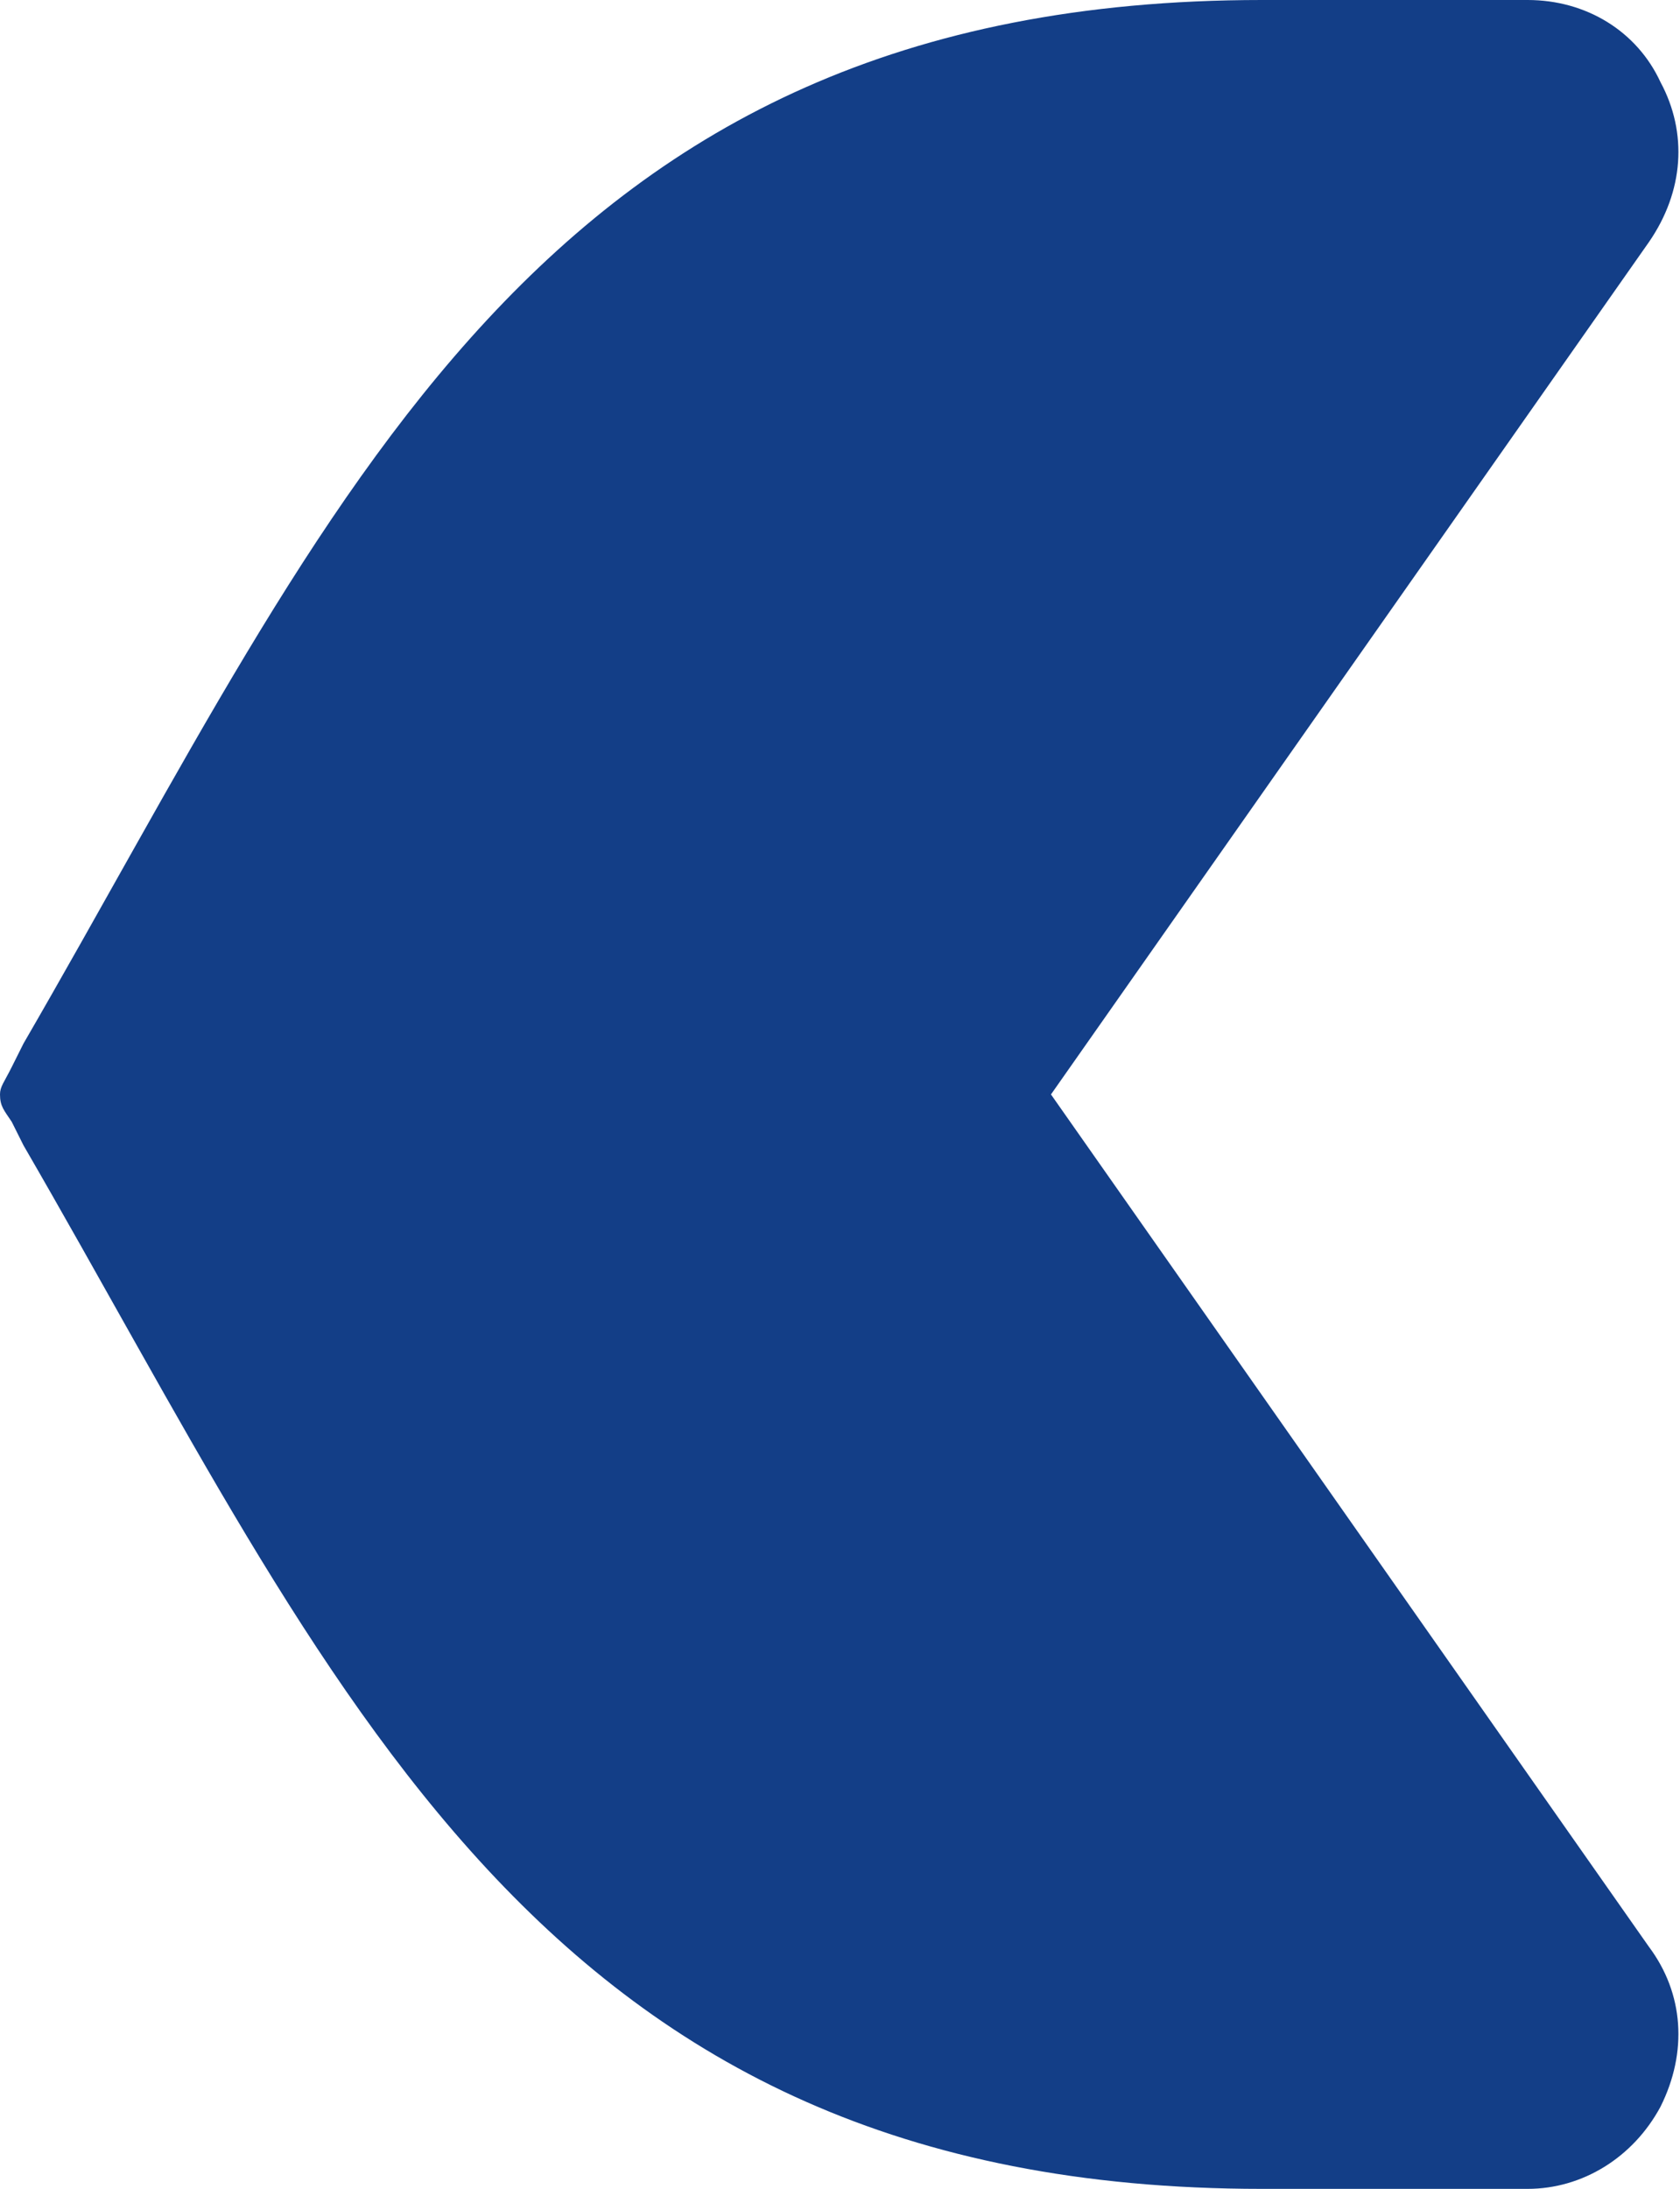 <svg xmlns="http://www.w3.org/2000/svg" id="Layer_1" viewBox="0 0 43 56"><defs><style>      .st0 {        fill: #133e87;        fill-rule: evenodd;      }    </style></defs><path id="Vector" class="st0" d="M32.3,0h6.8c1.5,0,2.8.8,3.4,2.1.7,1.3.6,2.8-.3,4.1l-15.3,21.8,15.3,21.8c.9,1.2,1,2.7.3,4.1-.7,1.3-2,2.1-3.4,2.1h-6.8c-18.6,0-23.7-12.9-31.7-26.7-.1-.2-.2-.4-.3-.6-.2-.3-.3-.4-.3-.7,0-.2.1-.3.3-.7.1-.2.2-.4.3-.6C8.6,12.9,13.7,0,32.3,0Z"></path></svg>